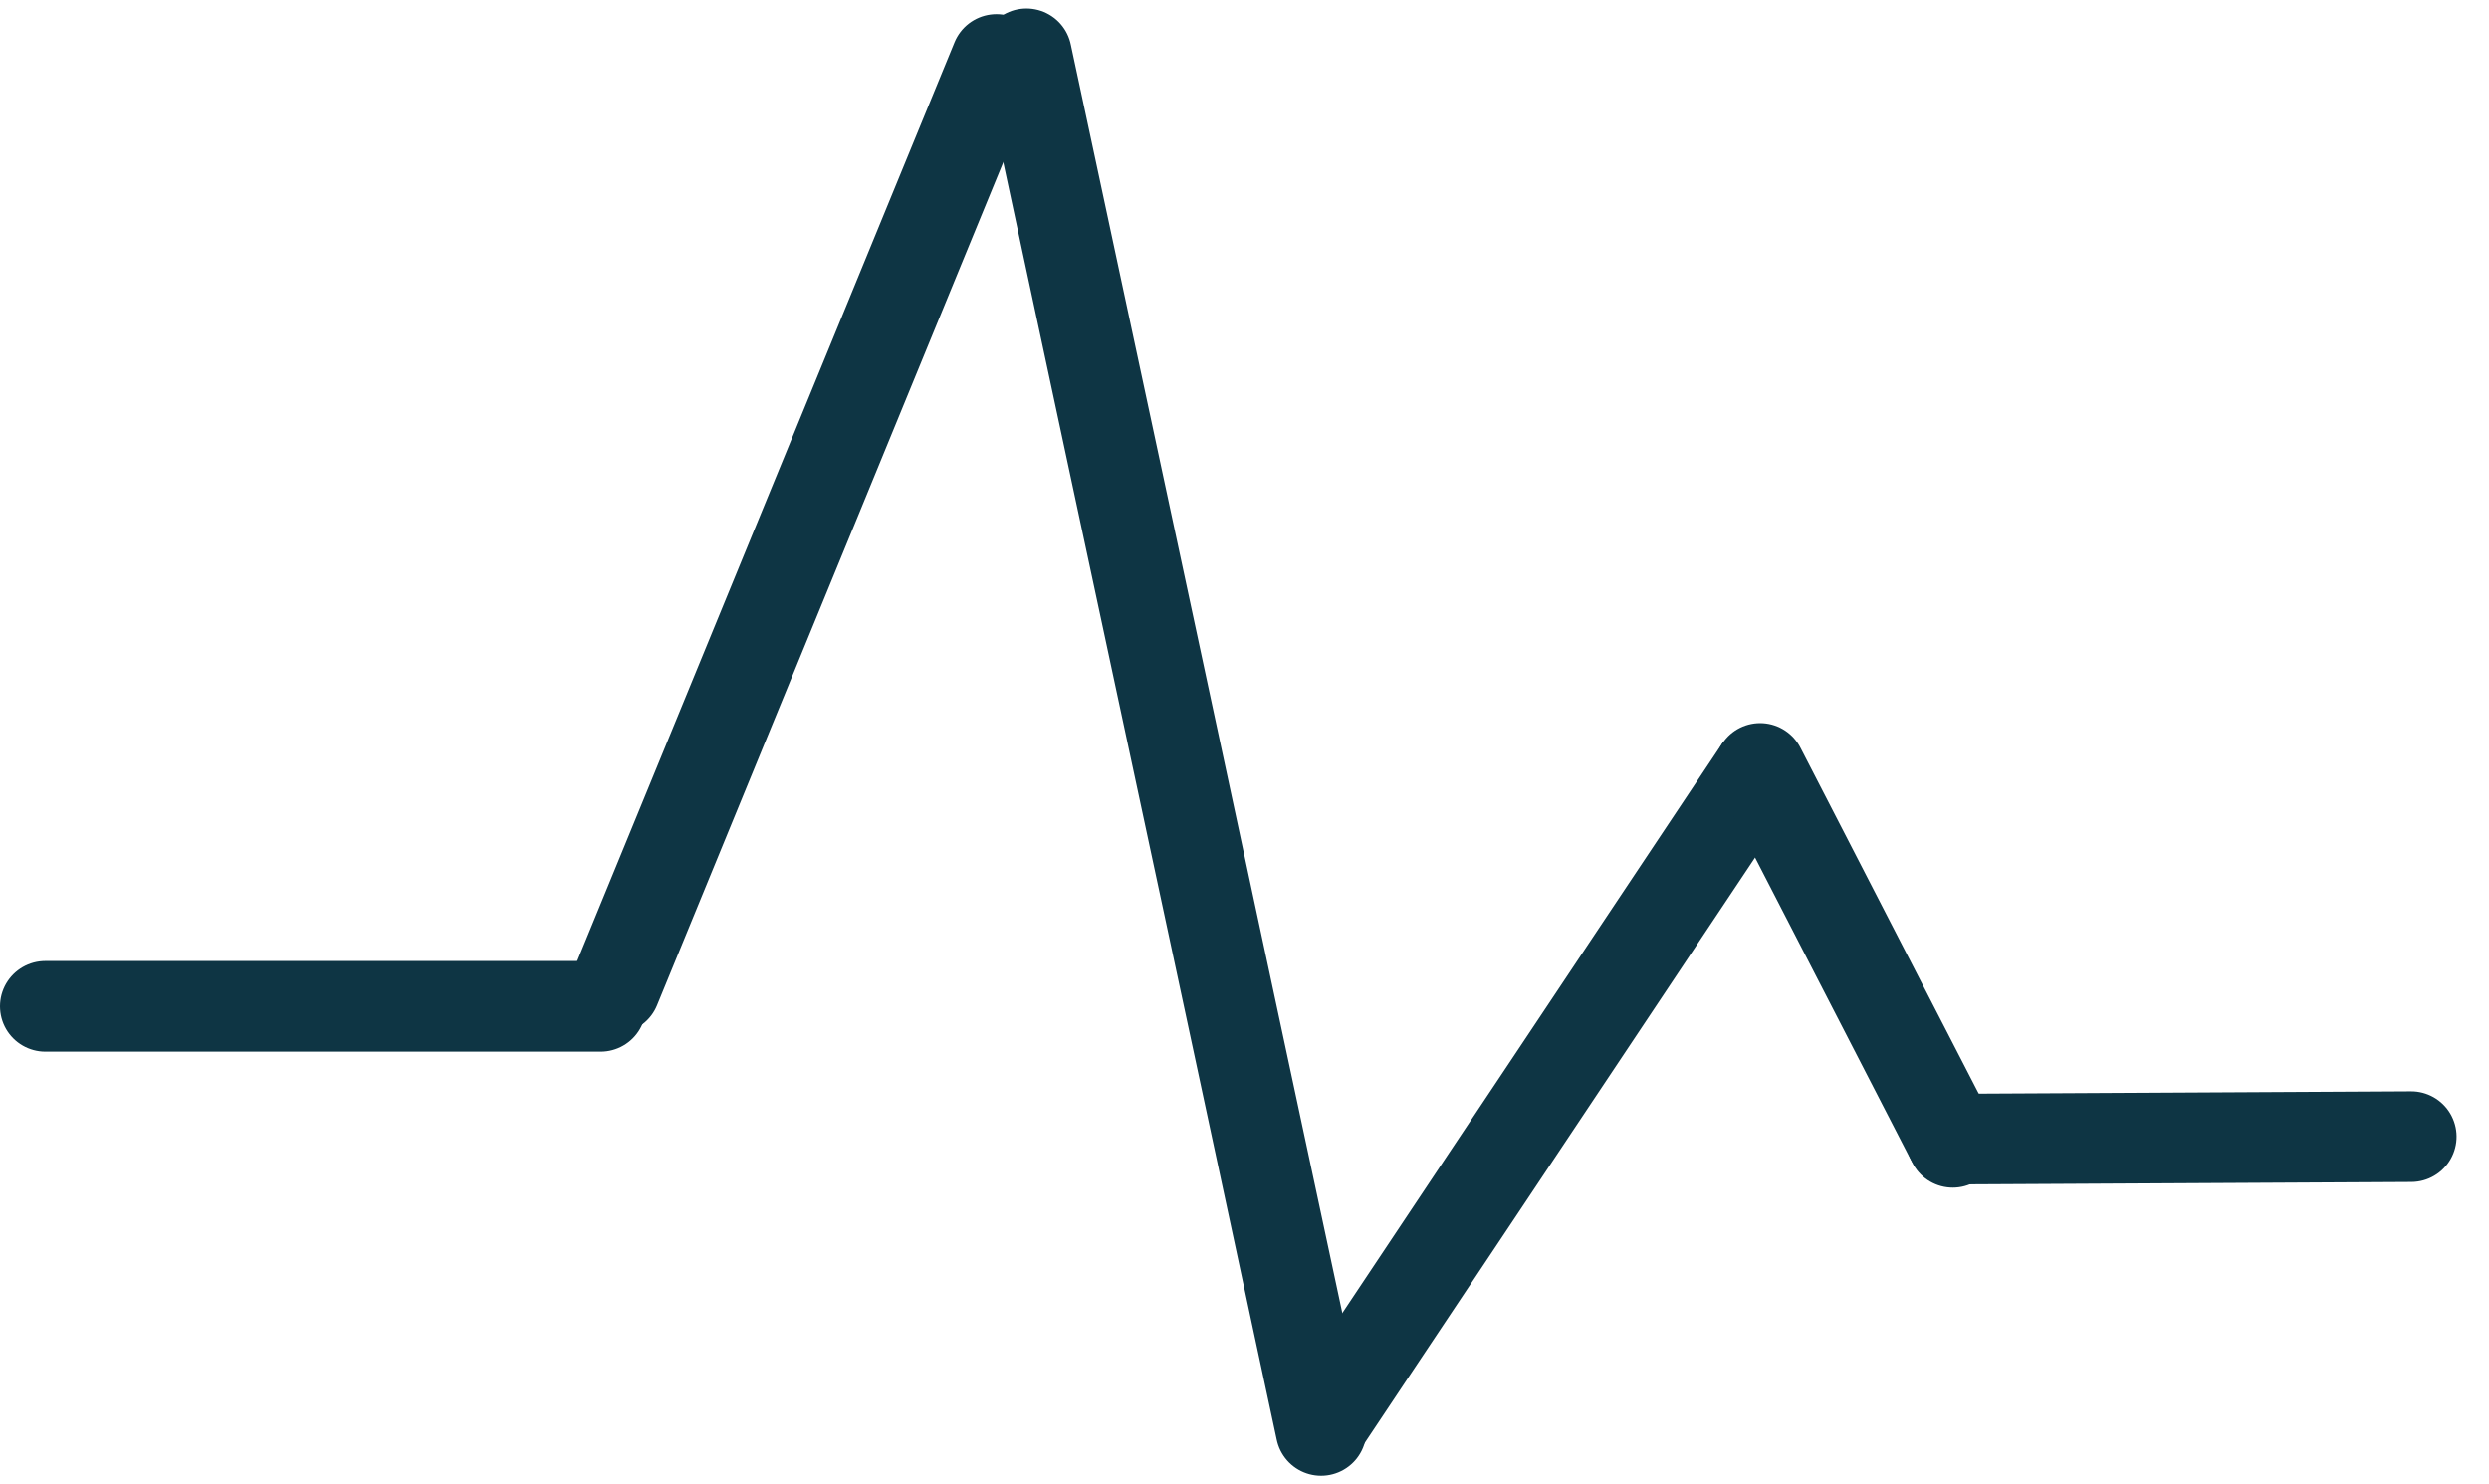 <svg xmlns="http://www.w3.org/2000/svg" width="439.225" height="262" viewBox="0 0 439.225 262">
  <g id="Group_3974" data-name="Group 3974" transform="translate(963.5 -2854.003)">
    <line id="Line_1" data-name="Line 1" x2="98" transform="translate(-955.5 3031.641)" fill="none" stroke="#0e3544" stroke-linecap="round" stroke-width="16"/>
    <path id="Path_1145" data-name="Path 1145" d="M67.3,0,0,163.92" transform="translate(-854.953 2864.5)" fill="none" stroke="#0e3544" stroke-linecap="round" stroke-width="16"/>
    <line id="Line_3" data-name="Line 3" x2="52" y2="243.006" transform="translate(-782.37 2863.5)" fill="none" stroke="#0e3544" stroke-linecap="round" stroke-width="16"/>
    <line id="Line_4" data-name="Line 4" x1="78" y2="117" transform="translate(-730.823 2989.506)" fill="none" stroke="#0e3544" stroke-width="16"/>
    <line id="Line_5" data-name="Line 5" x2="34" y2="66" transform="translate(-652.895 2989.644)" fill="none" stroke="#0e3544" stroke-linecap="round" stroke-width="16"/>
    <path id="Path_1144" data-name="Path 1144" d="M74.872,31.308,19.3,8.072,0,0" transform="translate(-619.153 3055.079) rotate(-23)" fill="none" stroke="#0e3544" stroke-linecap="round" stroke-width="16"/>
  </g>
</svg>
